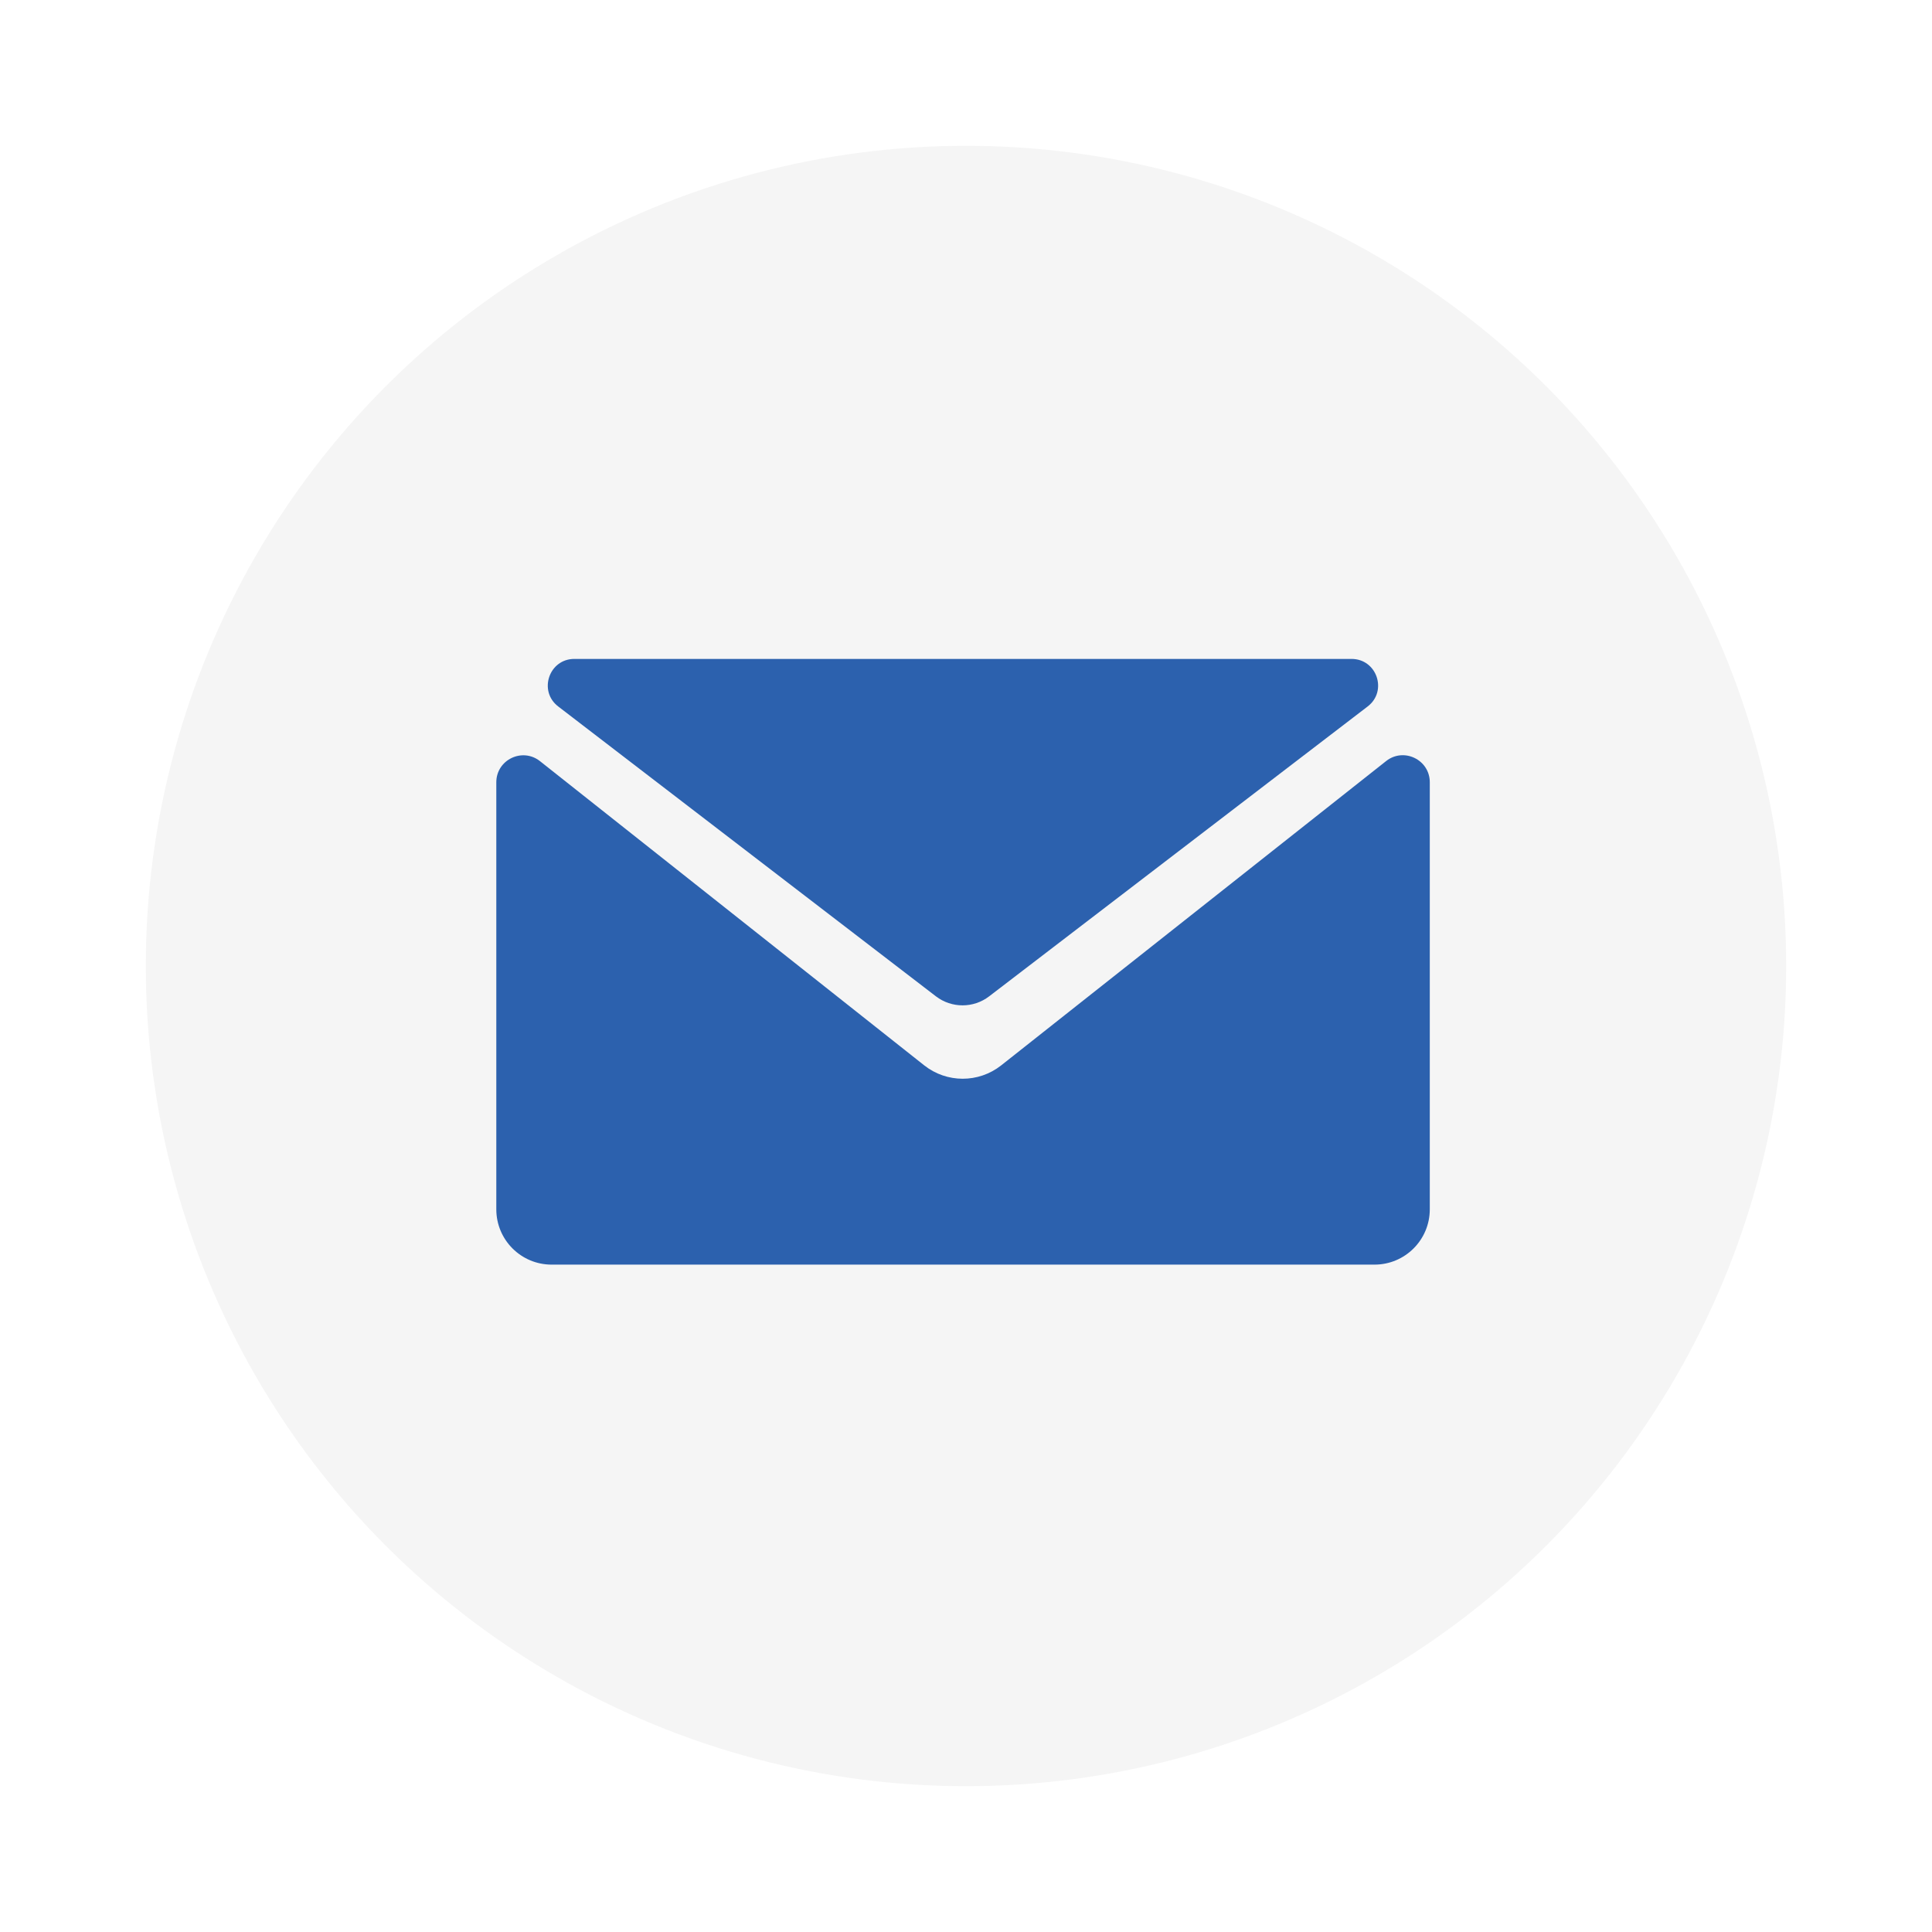 <svg width="53" height="53" viewBox="0 0 53 53" fill="none" xmlns="http://www.w3.org/2000/svg">
<g filter="url(#filter0_d)">
<circle cx="26.5" cy="22.5" r="22.5" fill="#F5F5F5"/>
<path fill-rule="evenodd" clip-rule="evenodd" d="M27.464 25.227L38.025 16.878C38.509 16.495 39.223 16.841 39.223 17.459V29.175C39.223 30.013 38.544 30.692 37.706 30.692H15.132C14.294 30.692 13.615 30.013 13.615 29.175V17.461C13.615 16.842 14.329 16.497 14.814 16.881L25.353 25.225C25.972 25.715 26.845 25.715 27.464 25.227ZM15.755 14.076C15.061 14.076 14.762 14.958 15.313 15.38L25.675 23.332C26.106 23.662 26.704 23.662 27.134 23.333L37.519 15.38C38.071 14.958 37.772 14.076 37.077 14.076H15.755Z" fill="#2C61AE"/>
</g>
<defs>
<filter id="filter0_d" x="0" y="0" width="53" height="53" filterUnits="userSpaceOnUse" color-interpolation-filters="sRGB">
<feFlood flood-opacity="0" result="BackgroundImageFix"/>
<feColorMatrix in="SourceAlpha" type="matrix" values="0 0 0 0 0 0 0 0 0 0 0 0 0 0 0 0 0 0 127 0"/>
<feOffset dy="4"/>
<feGaussianBlur stdDeviation="2"/>
<feColorMatrix type="matrix" values="0 0 0 0 0 0 0 0 0 0 0 0 0 0 0 0 0 0 0.1 0"/>
<feBlend mode="normal" in2="BackgroundImageFix" result="effect1_dropShadow"/>
<feBlend mode="normal" in="SourceGraphic" in2="effect1_dropShadow" result="shape"/>
</filter>
</defs>
</svg>
